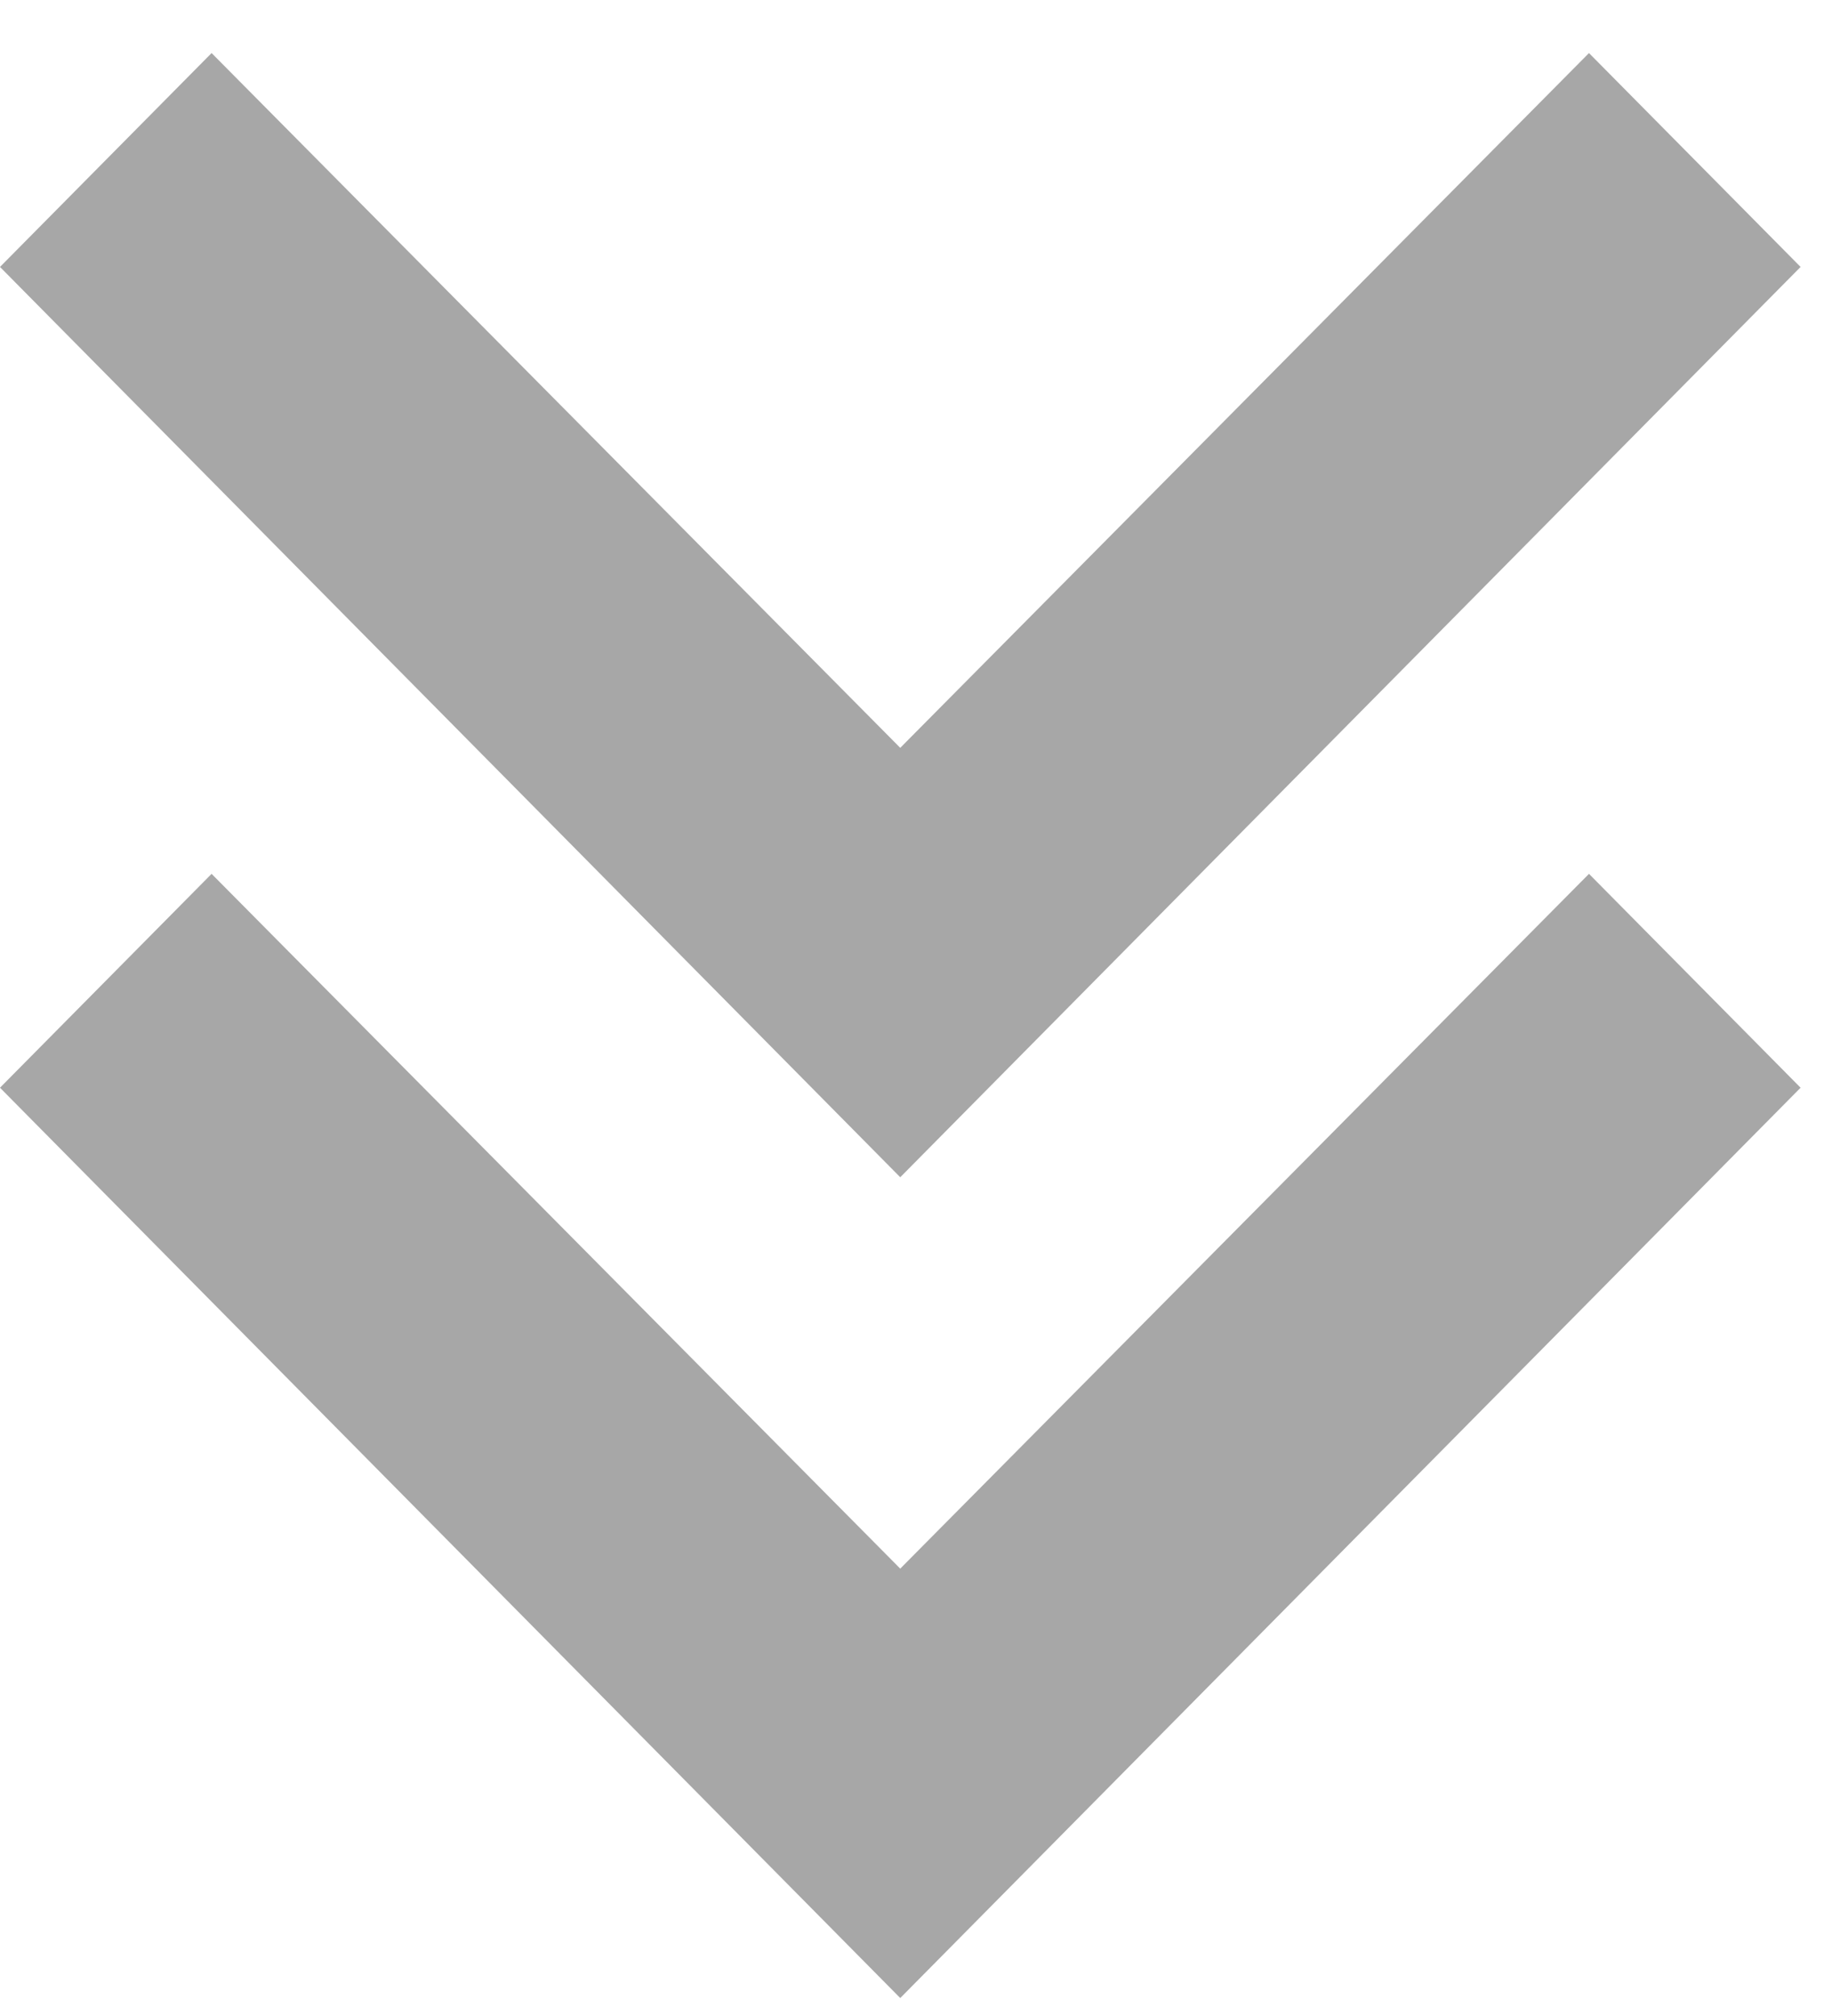 <svg width="20" height="22" viewBox="0 0 20 22" fill="none" xmlns="http://www.w3.org/2000/svg">
<path d="M17.347 0.579L9.828 8.161L2.31 0.579L0 2.913L9.828 12.847L19.657 2.913L17.347 0.579Z" fill="#A7A7A7"/>
<path d="M17.347 9.536L9.828 17.118L2.31 9.536L0 11.87L9.828 21.804L19.657 11.87L17.347 9.536Z" fill="#A7A7A7"/>
</svg>
